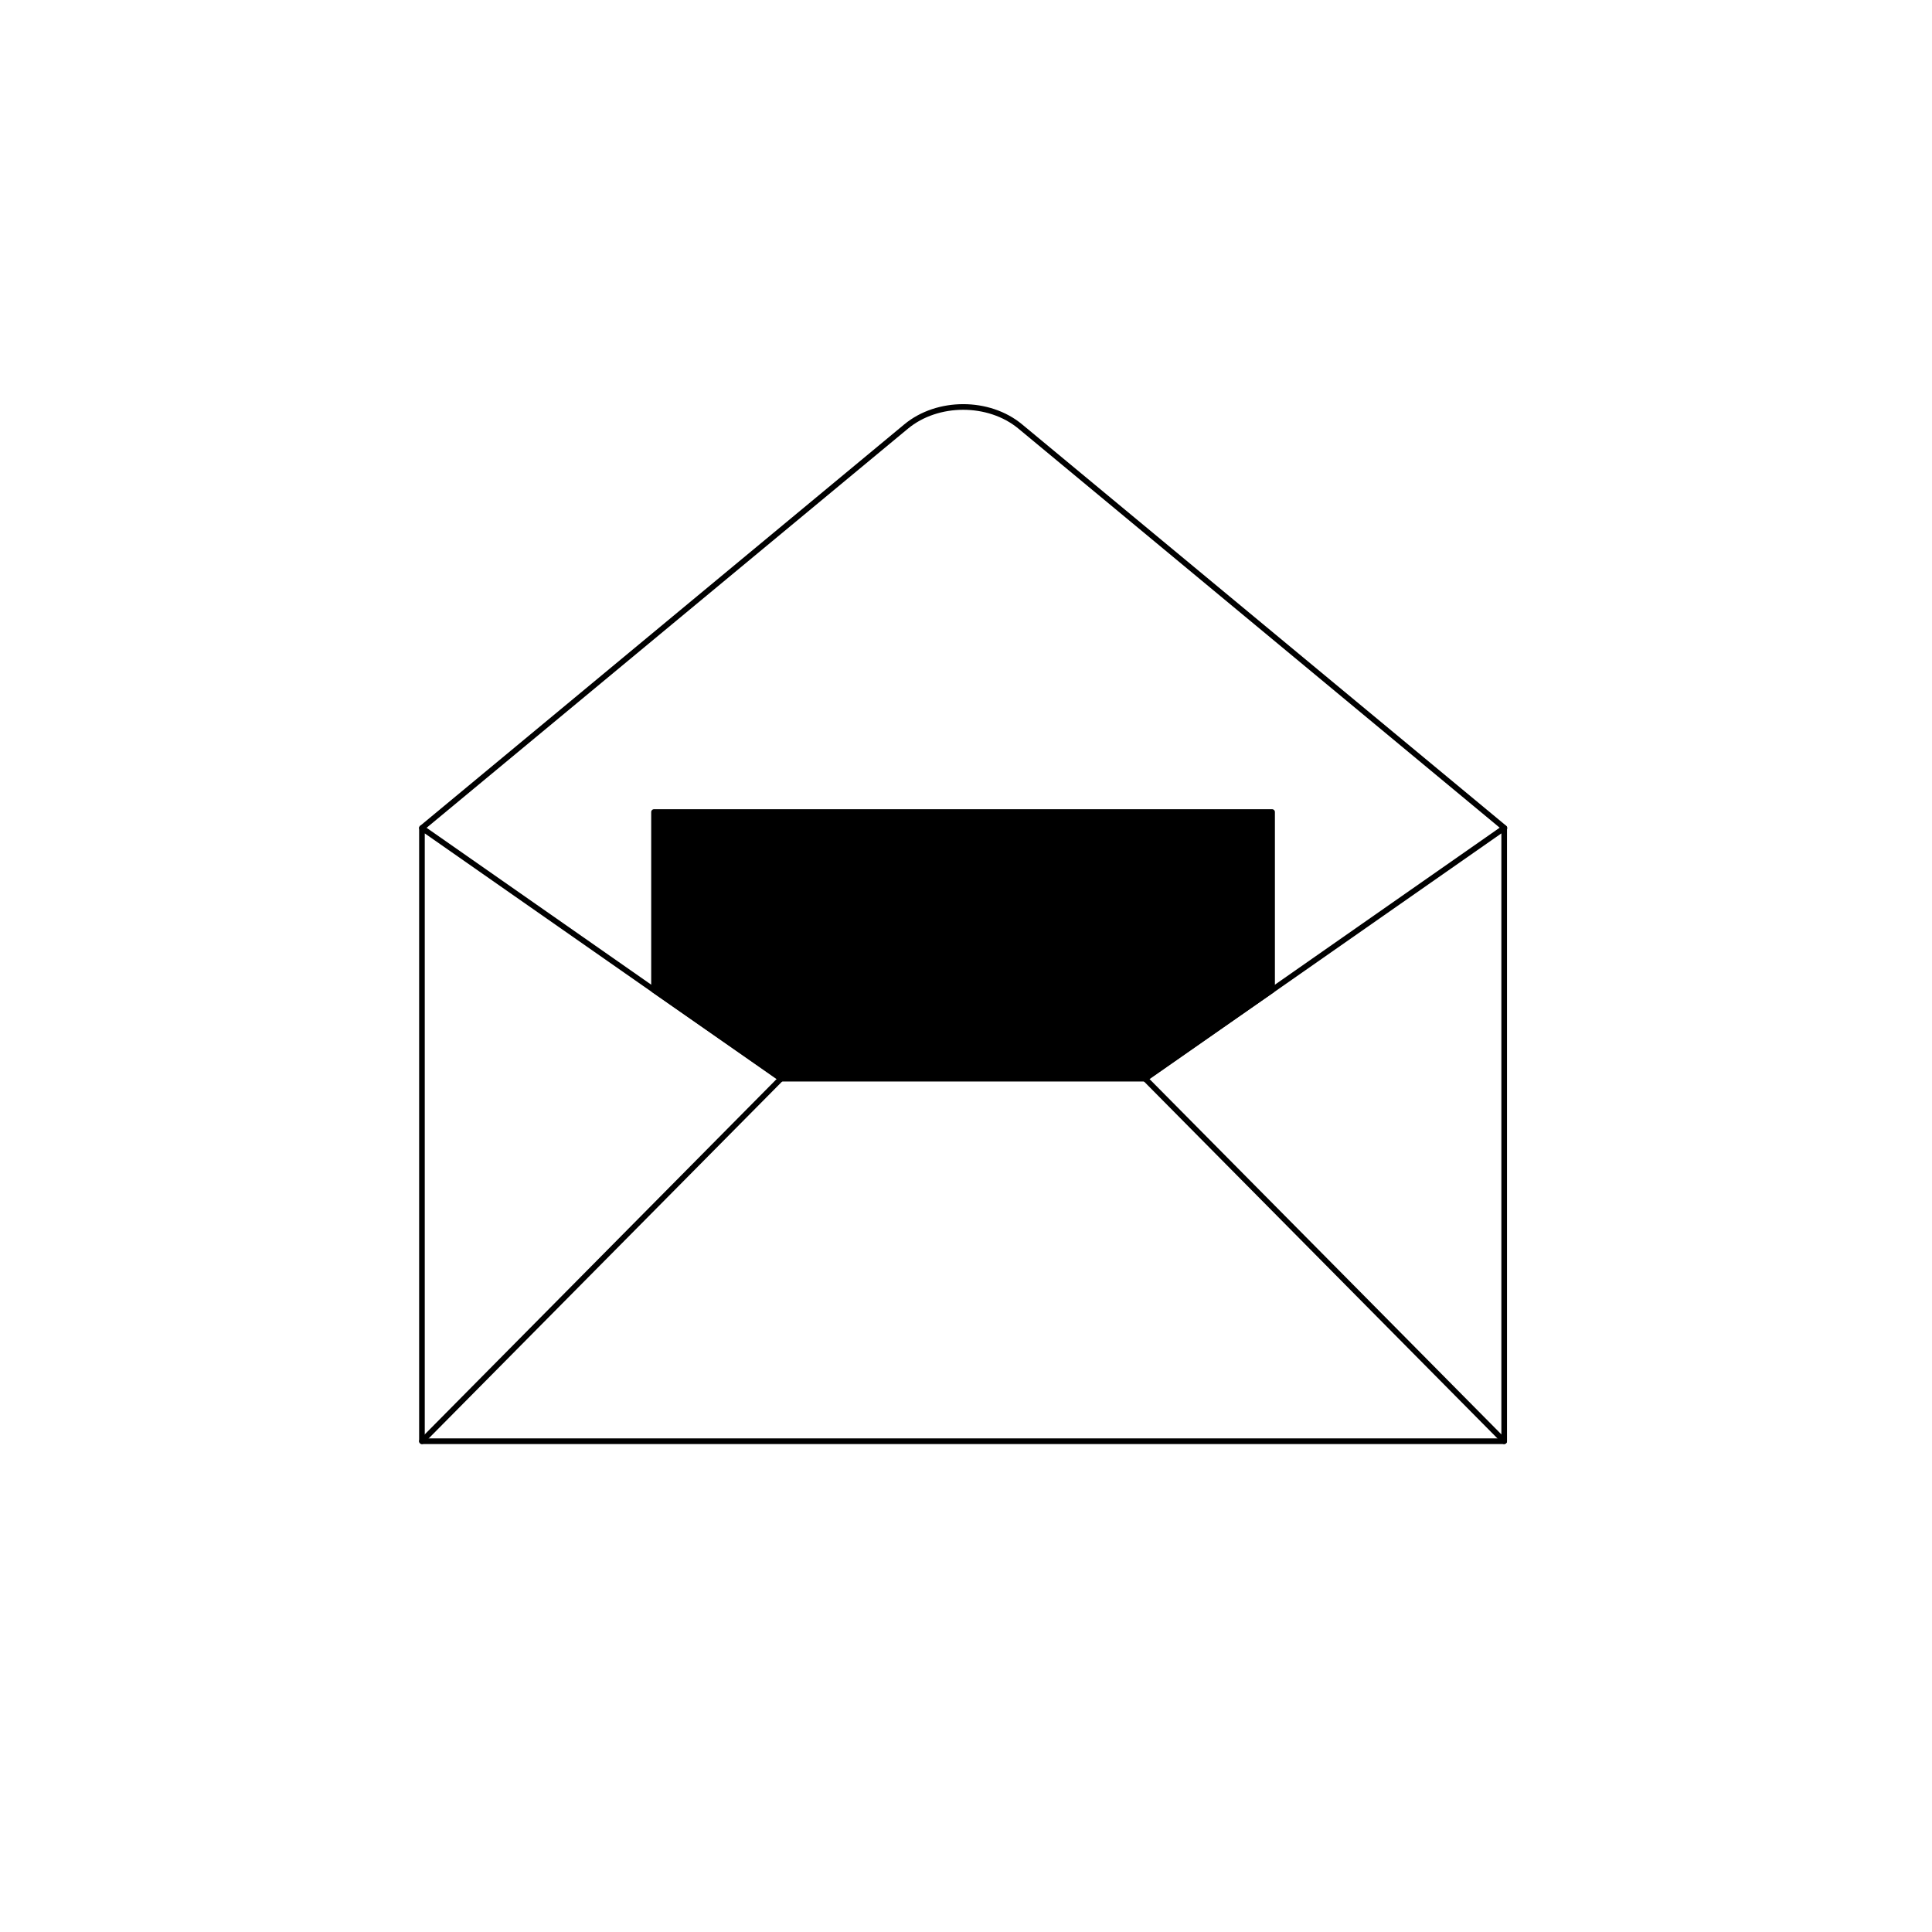 <?xml version="1.0" encoding="utf-8"?>
<!DOCTYPE svg PUBLIC "-//W3C//DTD SVG 1.1//EN" "http://www.w3.org/Graphics/SVG/1.1/DTD/svg11.dtd">
<svg version="1.1" id="レイヤー_1" xmlns="http://www.w3.org/2000/svg" xmlns:xlink="http://www.w3.org/1999/xlink" x="0px"
	 y="0px" width="120px" height="120px" viewBox="0 0 120 120" enable-background="new 0 0 120 120" xml:space="preserve">
<g>
	<g>
		
			<path fill="none" stroke="#000000" stroke-width="0.35" stroke-linecap="round" stroke-linejoin="round" stroke-miterlimit="10" d="
			M26.208,51.428l30.075-24.938c1.949-1.616,5.138-1.616,7.087,0l30.075,24.938"/>
	</g>
	
		<path fill="none" stroke="#000000" stroke-width="0.35" stroke-linecap="round" stroke-linejoin="round" stroke-miterlimit="10" d="
		M93.428,51.428v38.089h-67.22V51.428 M71.131,67l22.297-15.572 M26.208,51.428L48.505,67"/>
	<polygon stroke="#000000" stroke-width="0.35" stroke-linecap="round" stroke-linejoin="round" stroke-miterlimit="10" points="
		71.092,67 79.012,61.495 79.012,50.437 40.622,50.437 40.622,61.491 48.549,67 	"/>
	
		<path fill="none" stroke="#000000" stroke-width="0.35" stroke-linecap="round" stroke-linejoin="round" stroke-miterlimit="10" d="
		M71.131,67l22.297,22.517"/>
	
		<path fill="none" stroke="#000000" stroke-width="0.35" stroke-linecap="round" stroke-linejoin="round" stroke-miterlimit="10" d="
		M26.208,89.517L48.505,67"/>
</g>
</svg>
